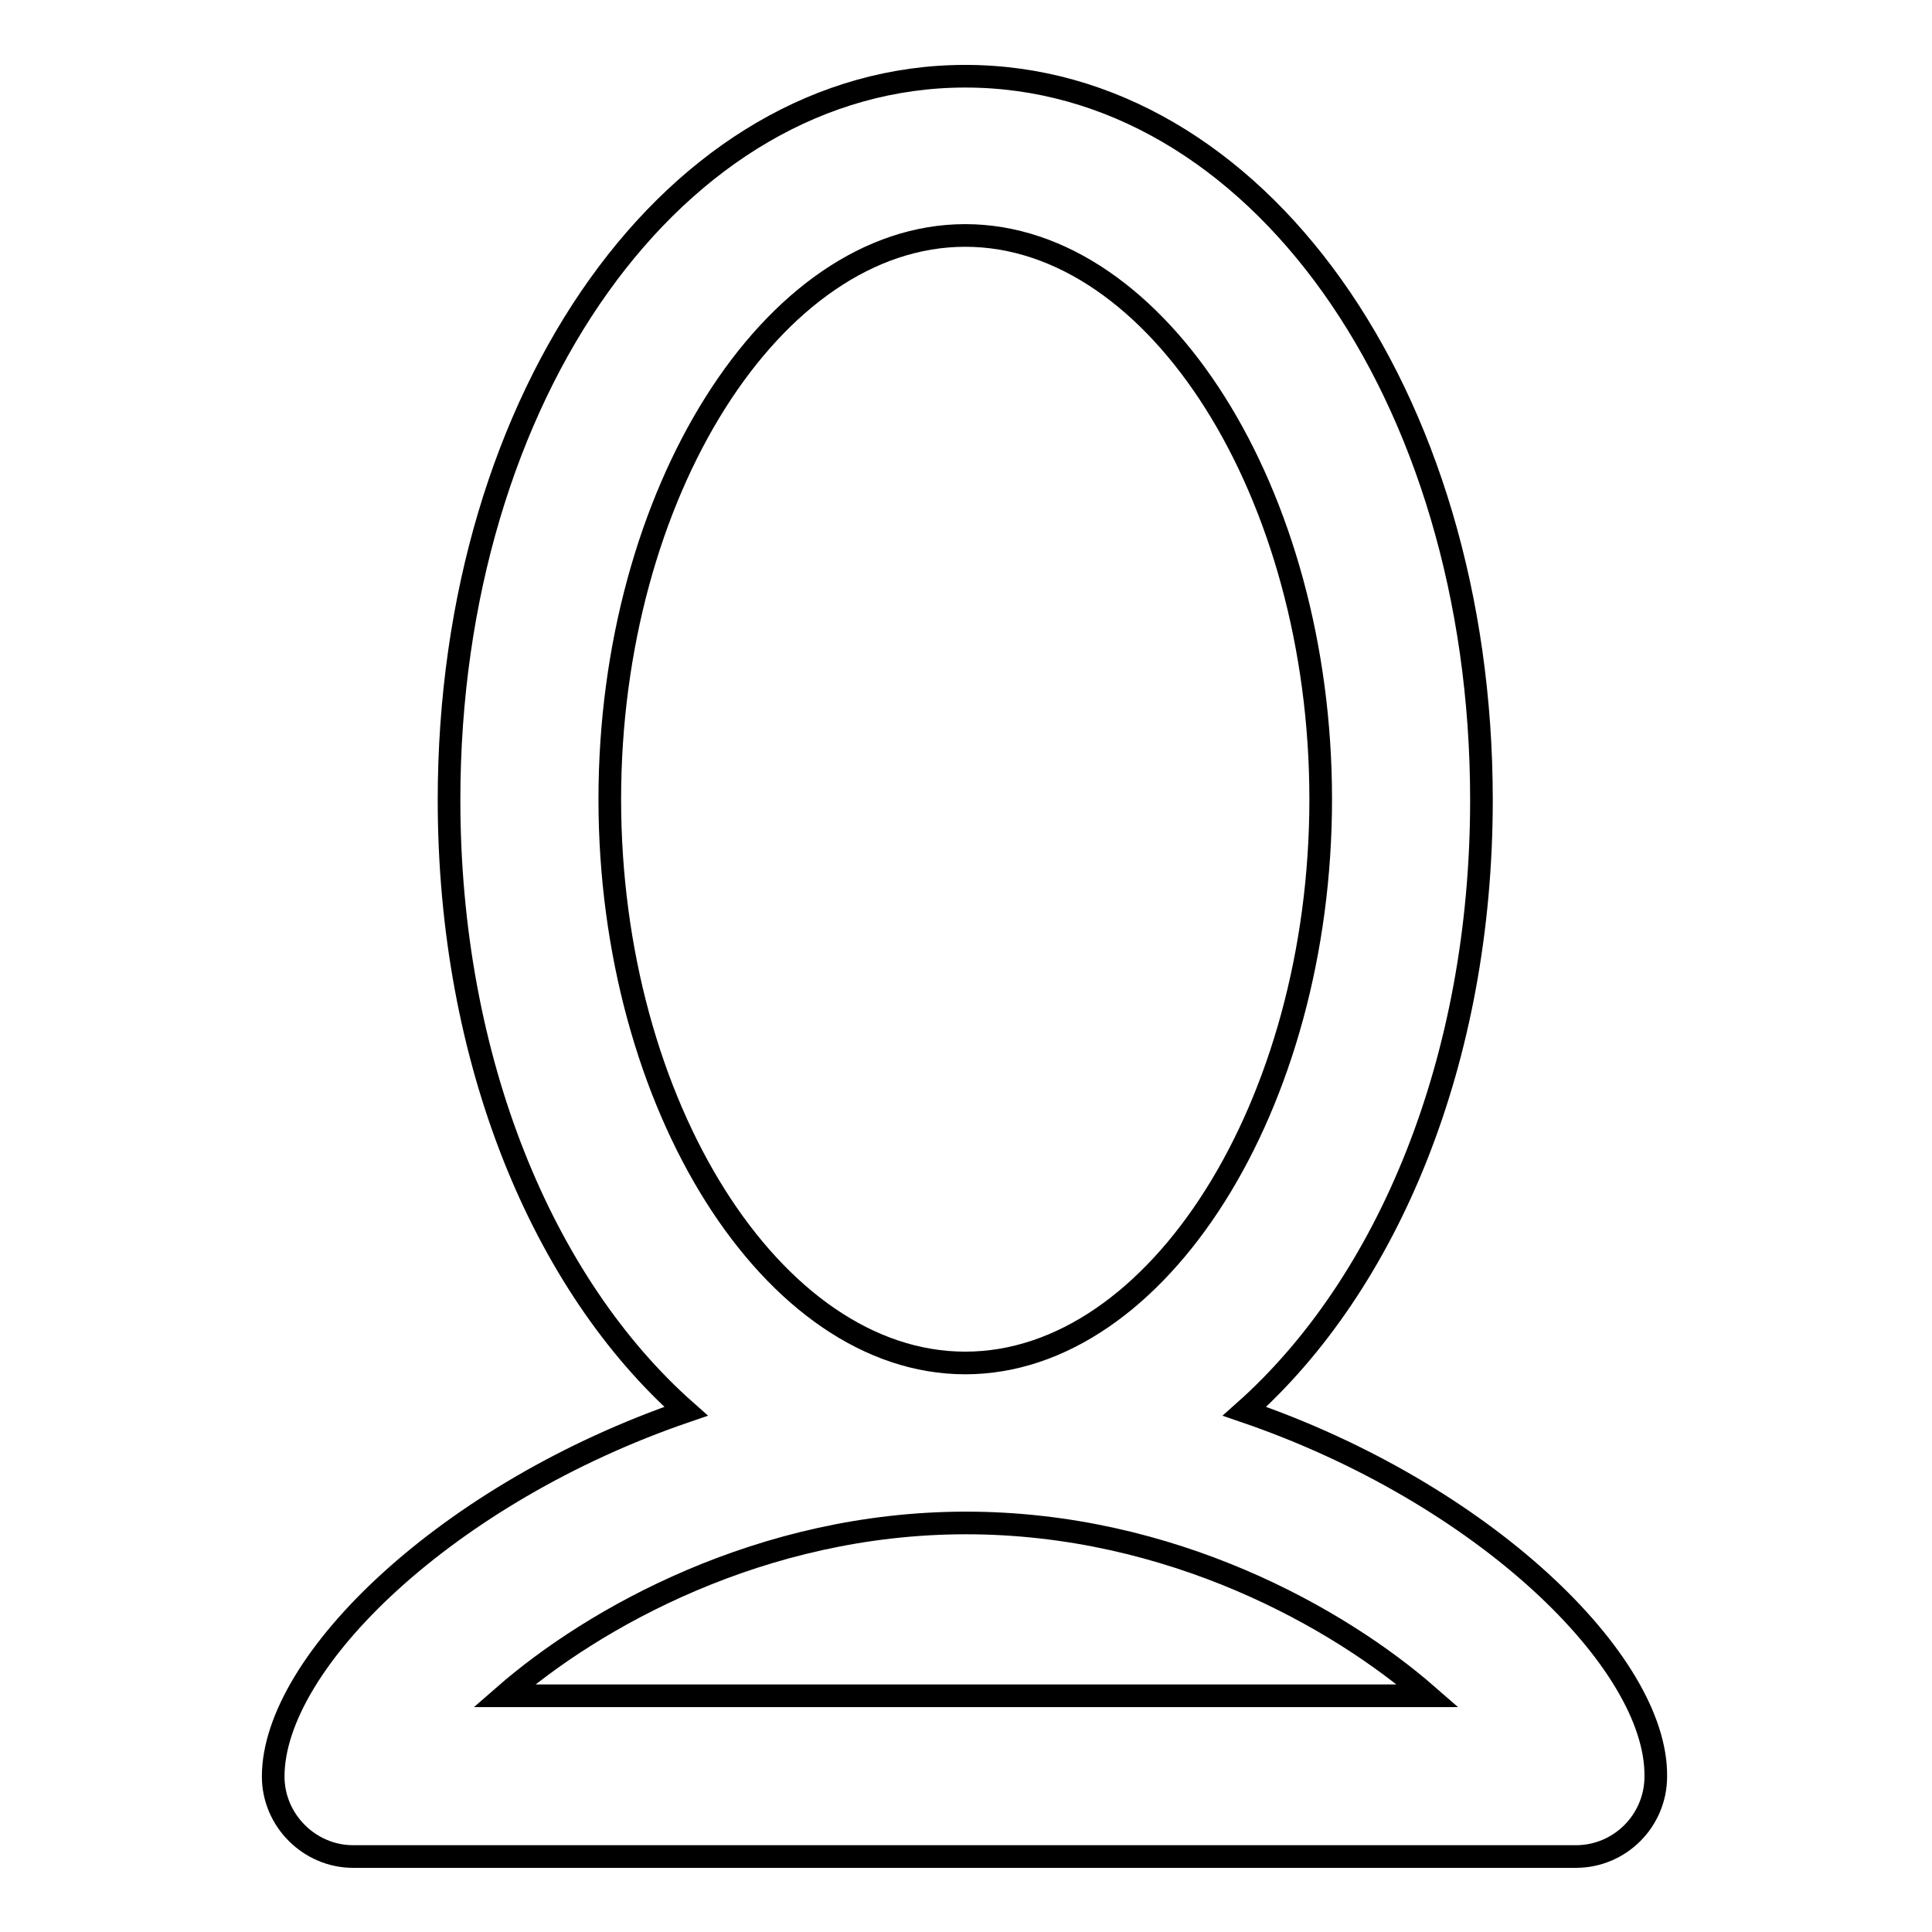 <?xml version="1.0" encoding="utf-8"?>
<!-- Svg Vector Icons : http://www.onlinewebfonts.com/icon -->
<!DOCTYPE svg PUBLIC "-//W3C//DTD SVG 1.1//EN" "http://www.w3.org/Graphics/SVG/1.1/DTD/svg11.dtd">
<svg version="1.1" xmlns="http://www.w3.org/2000/svg" xmlns:xlink="http://www.w3.org/1999/xlink" x="0px" y="0px" viewBox="0 0 256 256" enable-background="new 0 0 256 256" xml:space="preserve">
<g><g><path stroke-width="3" fill-opacity="0" stroke="#000000"  d="M164.9,187c19-16.9,31.4-46.5,31.4-81c0-53.8-30-95.9-68.4-95.9c-38.3,0-68.4,42.1-68.4,95.9c0,34.5,12.4,64.2,31.4,81c-31.6,10.8-54.7,33.2-54.7,48.4c0,5.8,4.8,10.6,10.6,10.6h162c5.9,0,10.6-4.8,10.6-10.6C219.6,220.2,196.5,197.8,164.9,187z M80.8,105.9c0-40.5,21.6-74.7,47.1-74.7c25.5,0,47.1,34.2,47.1,74.7c0,40.5-21.6,74.7-47.1,74.7C102.4,180.6,80.8,146.4,80.8,105.9z M66.8,224.7c11.8-10.3,34.1-22.9,61.2-22.9c27.2,0,49.4,12.6,61.2,22.9H66.8z"/></g></g>
</svg>